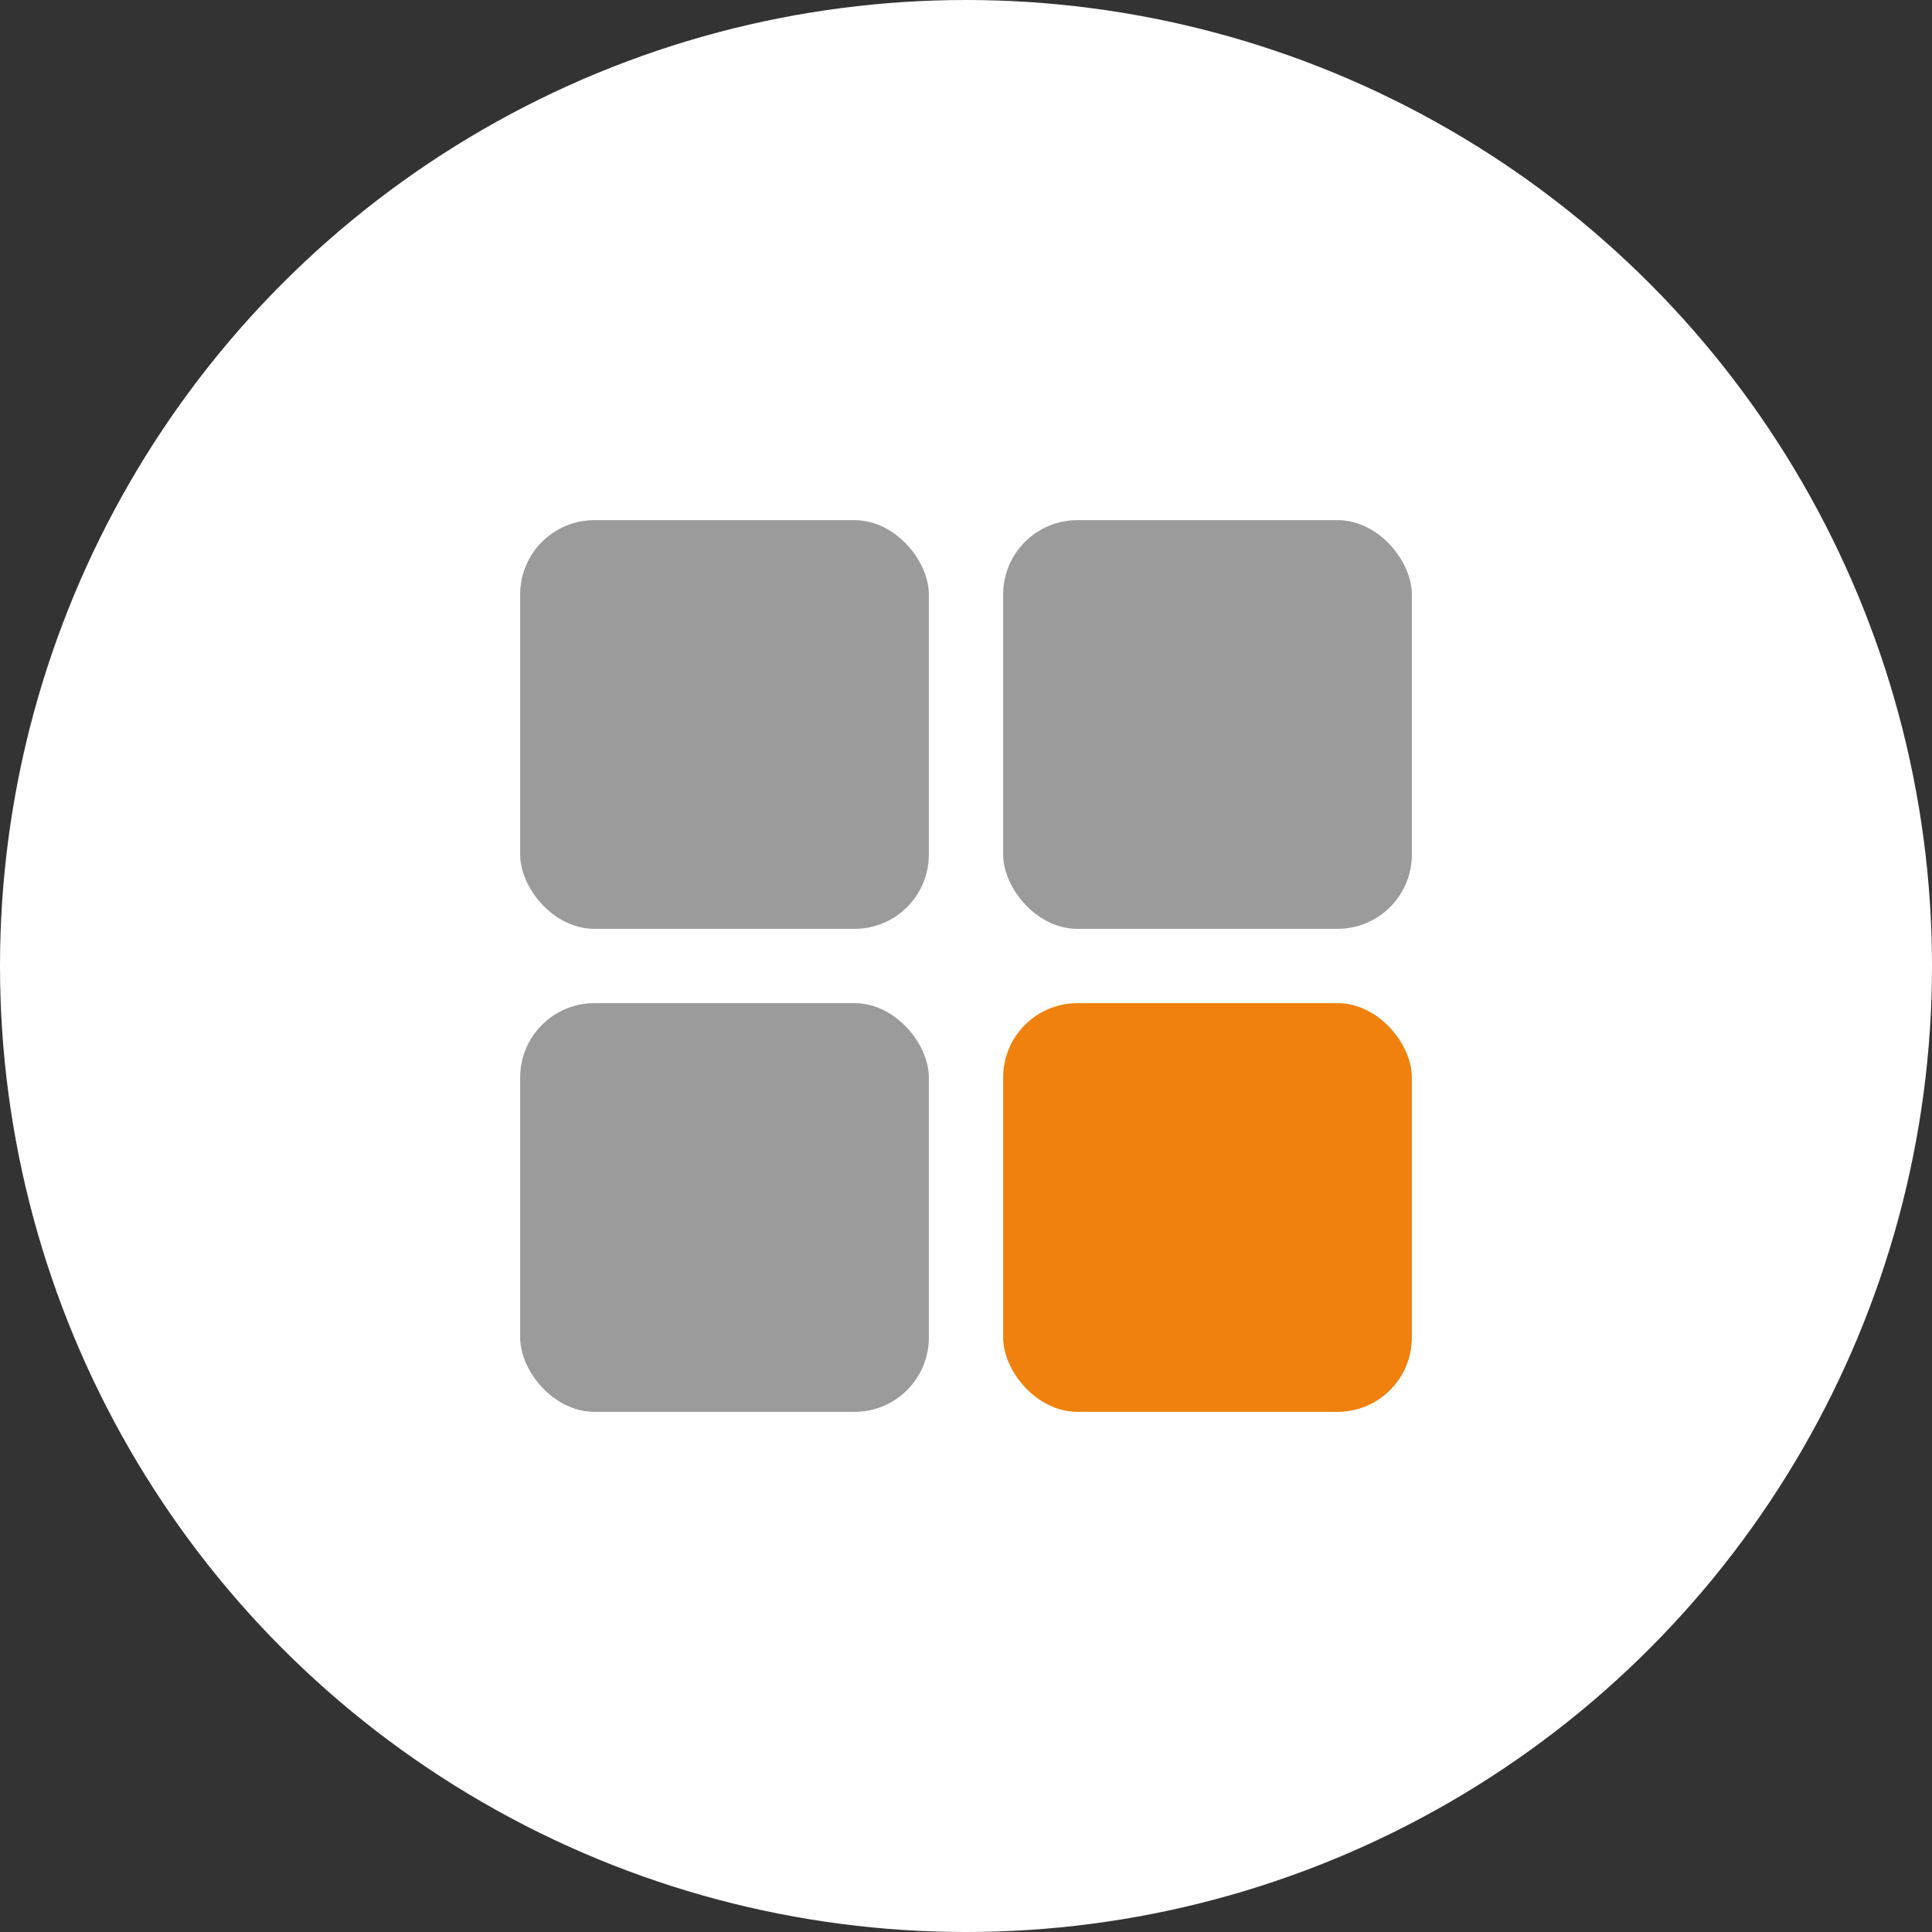 <?xml version="1.0" encoding="UTF-8"?> <svg xmlns="http://www.w3.org/2000/svg" width="52" height="52" viewBox="0 0 52 52"><rect x="0" y="0" width="52" height="52" fill="#333333" stroke="none"/><g id="Group_26784" data-name="Group 26784" transform="translate(-975 -1735)"><circle id="Ellipse_90" data-name="Ellipse 90" cx="26" cy="26" r="26" transform="translate(975 1735)" fill="#fff"></circle><g id="Group_26783" data-name="Group 26783" transform="translate(-132.526 -4.526)"><rect id="Rectangle_1706" data-name="Rectangle 1706" width="11" height="11" rx="2" transform="translate(1121.526 1753.526)" fill="#9b9b9b"></rect><rect id="Rectangle_1708" data-name="Rectangle 1708" width="11" height="11" rx="2" transform="translate(1134.526 1753.526)" fill="#9b9b9b"></rect><rect id="Rectangle_1707" data-name="Rectangle 1707" width="11" height="11" rx="2" transform="translate(1121.526 1766.526)" fill="#9b9b9b"></rect><rect id="Rectangle_1709" data-name="Rectangle 1709" width="11" height="11" rx="2" transform="translate(1134.526 1766.526)" fill="#f0810e"></rect></g></g></svg> 